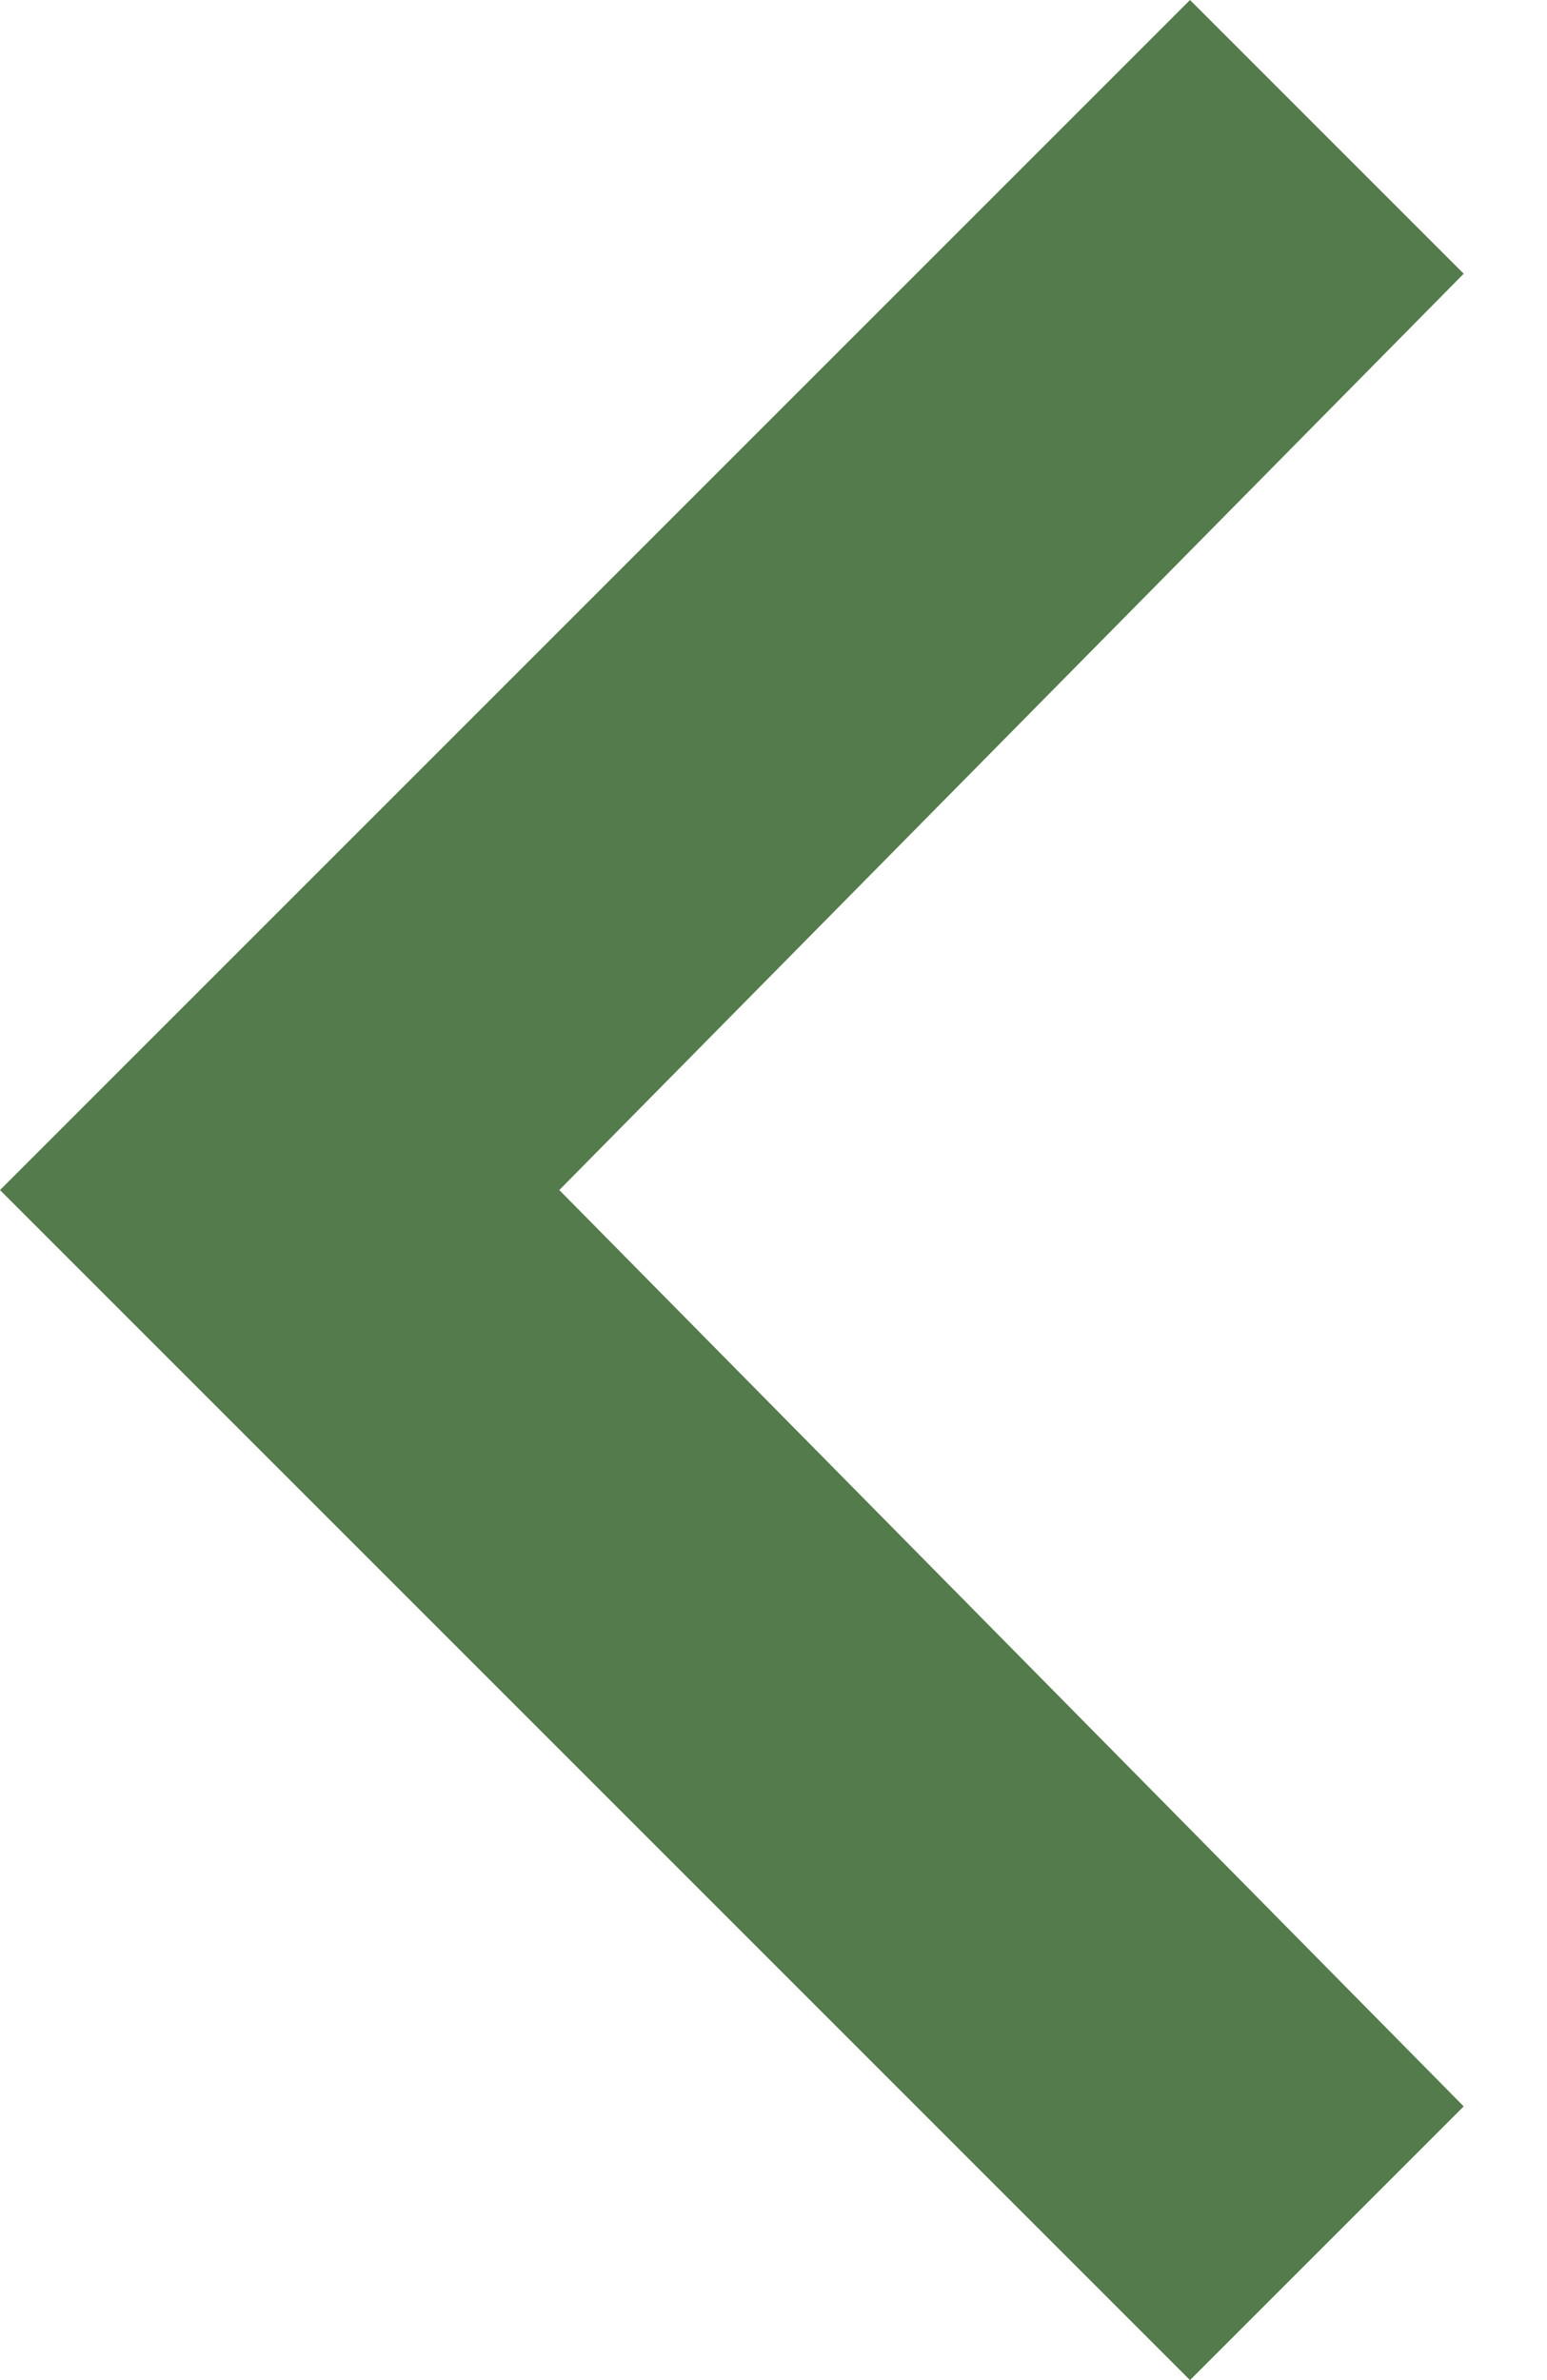 <?xml version="1.0" encoding="utf-8"?>
<!-- Generator: Adobe Illustrator 27.2.0, SVG Export Plug-In . SVG Version: 6.00 Build 0)  -->
<svg version="1.1" id="Layer_1" xmlns="http://www.w3.org/2000/svg" xmlns:xlink="http://www.w3.org/1999/xlink" x="0px" y="0px"
	 viewBox="0 0 13 20" style="enable-background:new 0 0 13 20;" xml:space="preserve">
<style type="text/css">
	.st0{fill-rule:evenodd;clip-rule:evenodd;fill:#547B4B;}
</style>
<g id="Desktop">
	<g id="SEAP_Home-Page" transform="translate(-1282, -3934)">
		<g id="Research_3" transform="translate(0, 3827)">
			<g id="Group-4" transform="translate(1100, 102)">
				<polygon id="Fill-1" class="st0" points="182,15 192,25 194.3,22.7 186.7,15 194.3,7.3 192,5 				"/>
			</g>
		</g>
	</g>
</g>
</svg>
